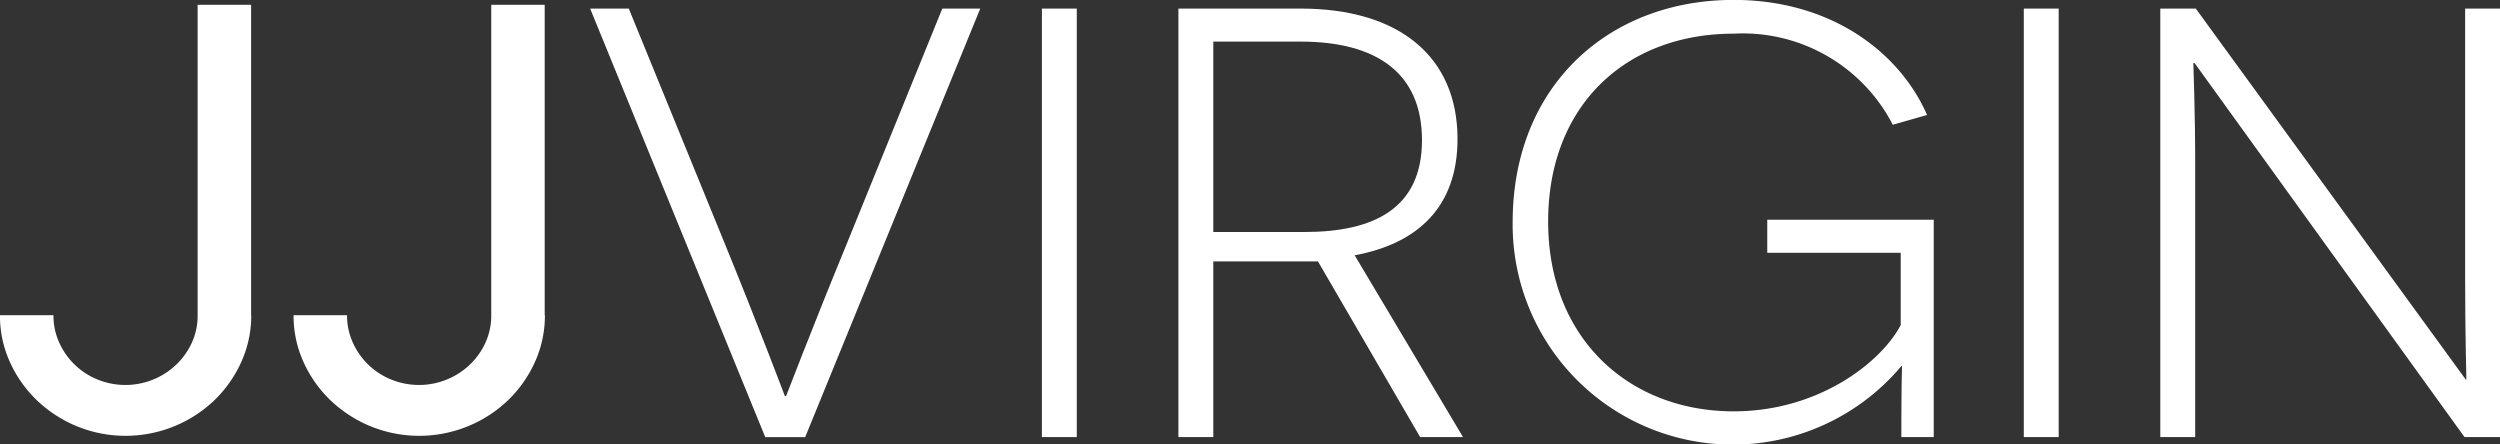 <svg id="JJVirginLogo" xmlns="http://www.w3.org/2000/svg" width="115.829" height="20.591" viewBox="0 0 115.829 20.591">
  <rect x="0" y="0" width="115.829" height="20.591" fill="#333333" stroke="none"/>
  <path id="Path_6720" data-name="Path 6720" d="M21.4,22.024a5.2,5.2,0,0,1-.46,2.163,5.729,5.729,0,0,1-1.254,1.782,5.926,5.926,0,0,1-1.855,1.2,5.967,5.967,0,0,1-4.509,0,5.986,5.986,0,0,1-1.849-1.2,5.726,5.726,0,0,1-1.254-1.776,5.168,5.168,0,0,1-.46-2.169h2.477a3.023,3.023,0,0,0,.261,1.252A3.3,3.3,0,0,0,14.273,25a3.417,3.417,0,0,0,3.66-.694,3.284,3.284,0,0,0,.723-1.026,3.023,3.023,0,0,0,.261-1.252V7.64h2.477V22.024Z" transform="translate(-9.76 -7.419)" fill="#fff"/>
  <path id="Path_6721" data-name="Path 6721" d="M82.93,22.024a5.2,5.2,0,0,1-.46,2.163,5.729,5.729,0,0,1-1.254,1.782,5.926,5.926,0,0,1-1.855,1.2,5.967,5.967,0,0,1-4.509,0A5.986,5.986,0,0,1,73,25.969a5.726,5.726,0,0,1-1.254-1.776,5.168,5.168,0,0,1-.46-2.169h2.477a3.023,3.023,0,0,0,.261,1.252A3.3,3.3,0,0,0,75.8,25a3.417,3.417,0,0,0,3.66-.694,3.284,3.284,0,0,0,.723-1.026,3.023,3.023,0,0,0,.261-1.252V7.64h2.477V22.024Z" transform="translate(-57.684 -7.419)" fill="#fff"/>
  <g id="Group_1965" data-name="Group 1965" transform="translate(27.343 0)">
    <path id="Path_6722" data-name="Path 6722" d="M141.521,28.293,133.41,8.44H135.2l4.367,10.692c1.729,4.226,2.837,7.2,2.864,7.26h.057c.029-.057,1.134-2.979,2.837-7.118l4.4-10.833h1.758l-8.111,19.853h-1.844Z" transform="translate(-133.41 -8.042)" fill="#fff"/>
    <path id="Path_6723" data-name="Path 6723" d="M228.06,8.44h1.616V28.293H228.06Z" transform="translate(-207.13 -8.042)" fill="#fff"/>
    <path id="Path_6724" data-name="Path 6724" d="M263.126,20.153h-4.849v8.14H256.66V8.44h5.672c4.538,0,7.26,2.211,7.26,6.041,0,3.149-1.844,4.849-4.765,5.389l5.02,8.423H267.86Zm-.624-1.362c3.2,0,5.444-1.077,5.444-4.255,0-3.149-2.156-4.566-5.614-4.566h-4.055v8.821Z" transform="translate(-229.406 -8.042)" fill="#fff"/>
    <path id="Path_6725" data-name="Path 6725" d="M344.7,26.891c0-2.581.029-3.005.029-3.29H344.7a10.2,10.2,0,0,1-18.009-6.665c0-6.324,4.454-10.3,10.238-10.3,4.566,0,7.713,2.468,8.962,5.331l-1.588.453A7.817,7.817,0,0,0,336.928,8.2c-4.991,0-8.593,3.319-8.593,8.706,0,5.444,3.772,8.792,8.593,8.792,4.027,0,6.893-2.353,7.742-4V18.353h-6.183V16.821H346.2V26.889h-1.5Z" transform="translate(-283.95 -6.64)" fill="#fff"/>
    <path id="Path_6726" data-name="Path 6726" d="M433.79,8.44h1.616V28.293H433.79Z" transform="translate(-367.367 -8.042)" fill="#fff"/>
    <path id="Path_6727" data-name="Path 6727" d="M463.978,10.963h-.057c0,.029.086,2.269.086,4.708v12.62H462.39V8.44h1.645l12.507,17.186h.029c0-.029-.057-2.269-.057-4.622V8.44h1.616V28.293h-1.645Z" transform="translate(-389.643 -8.042)" fill="#fff"/>
  </g>
</svg>
